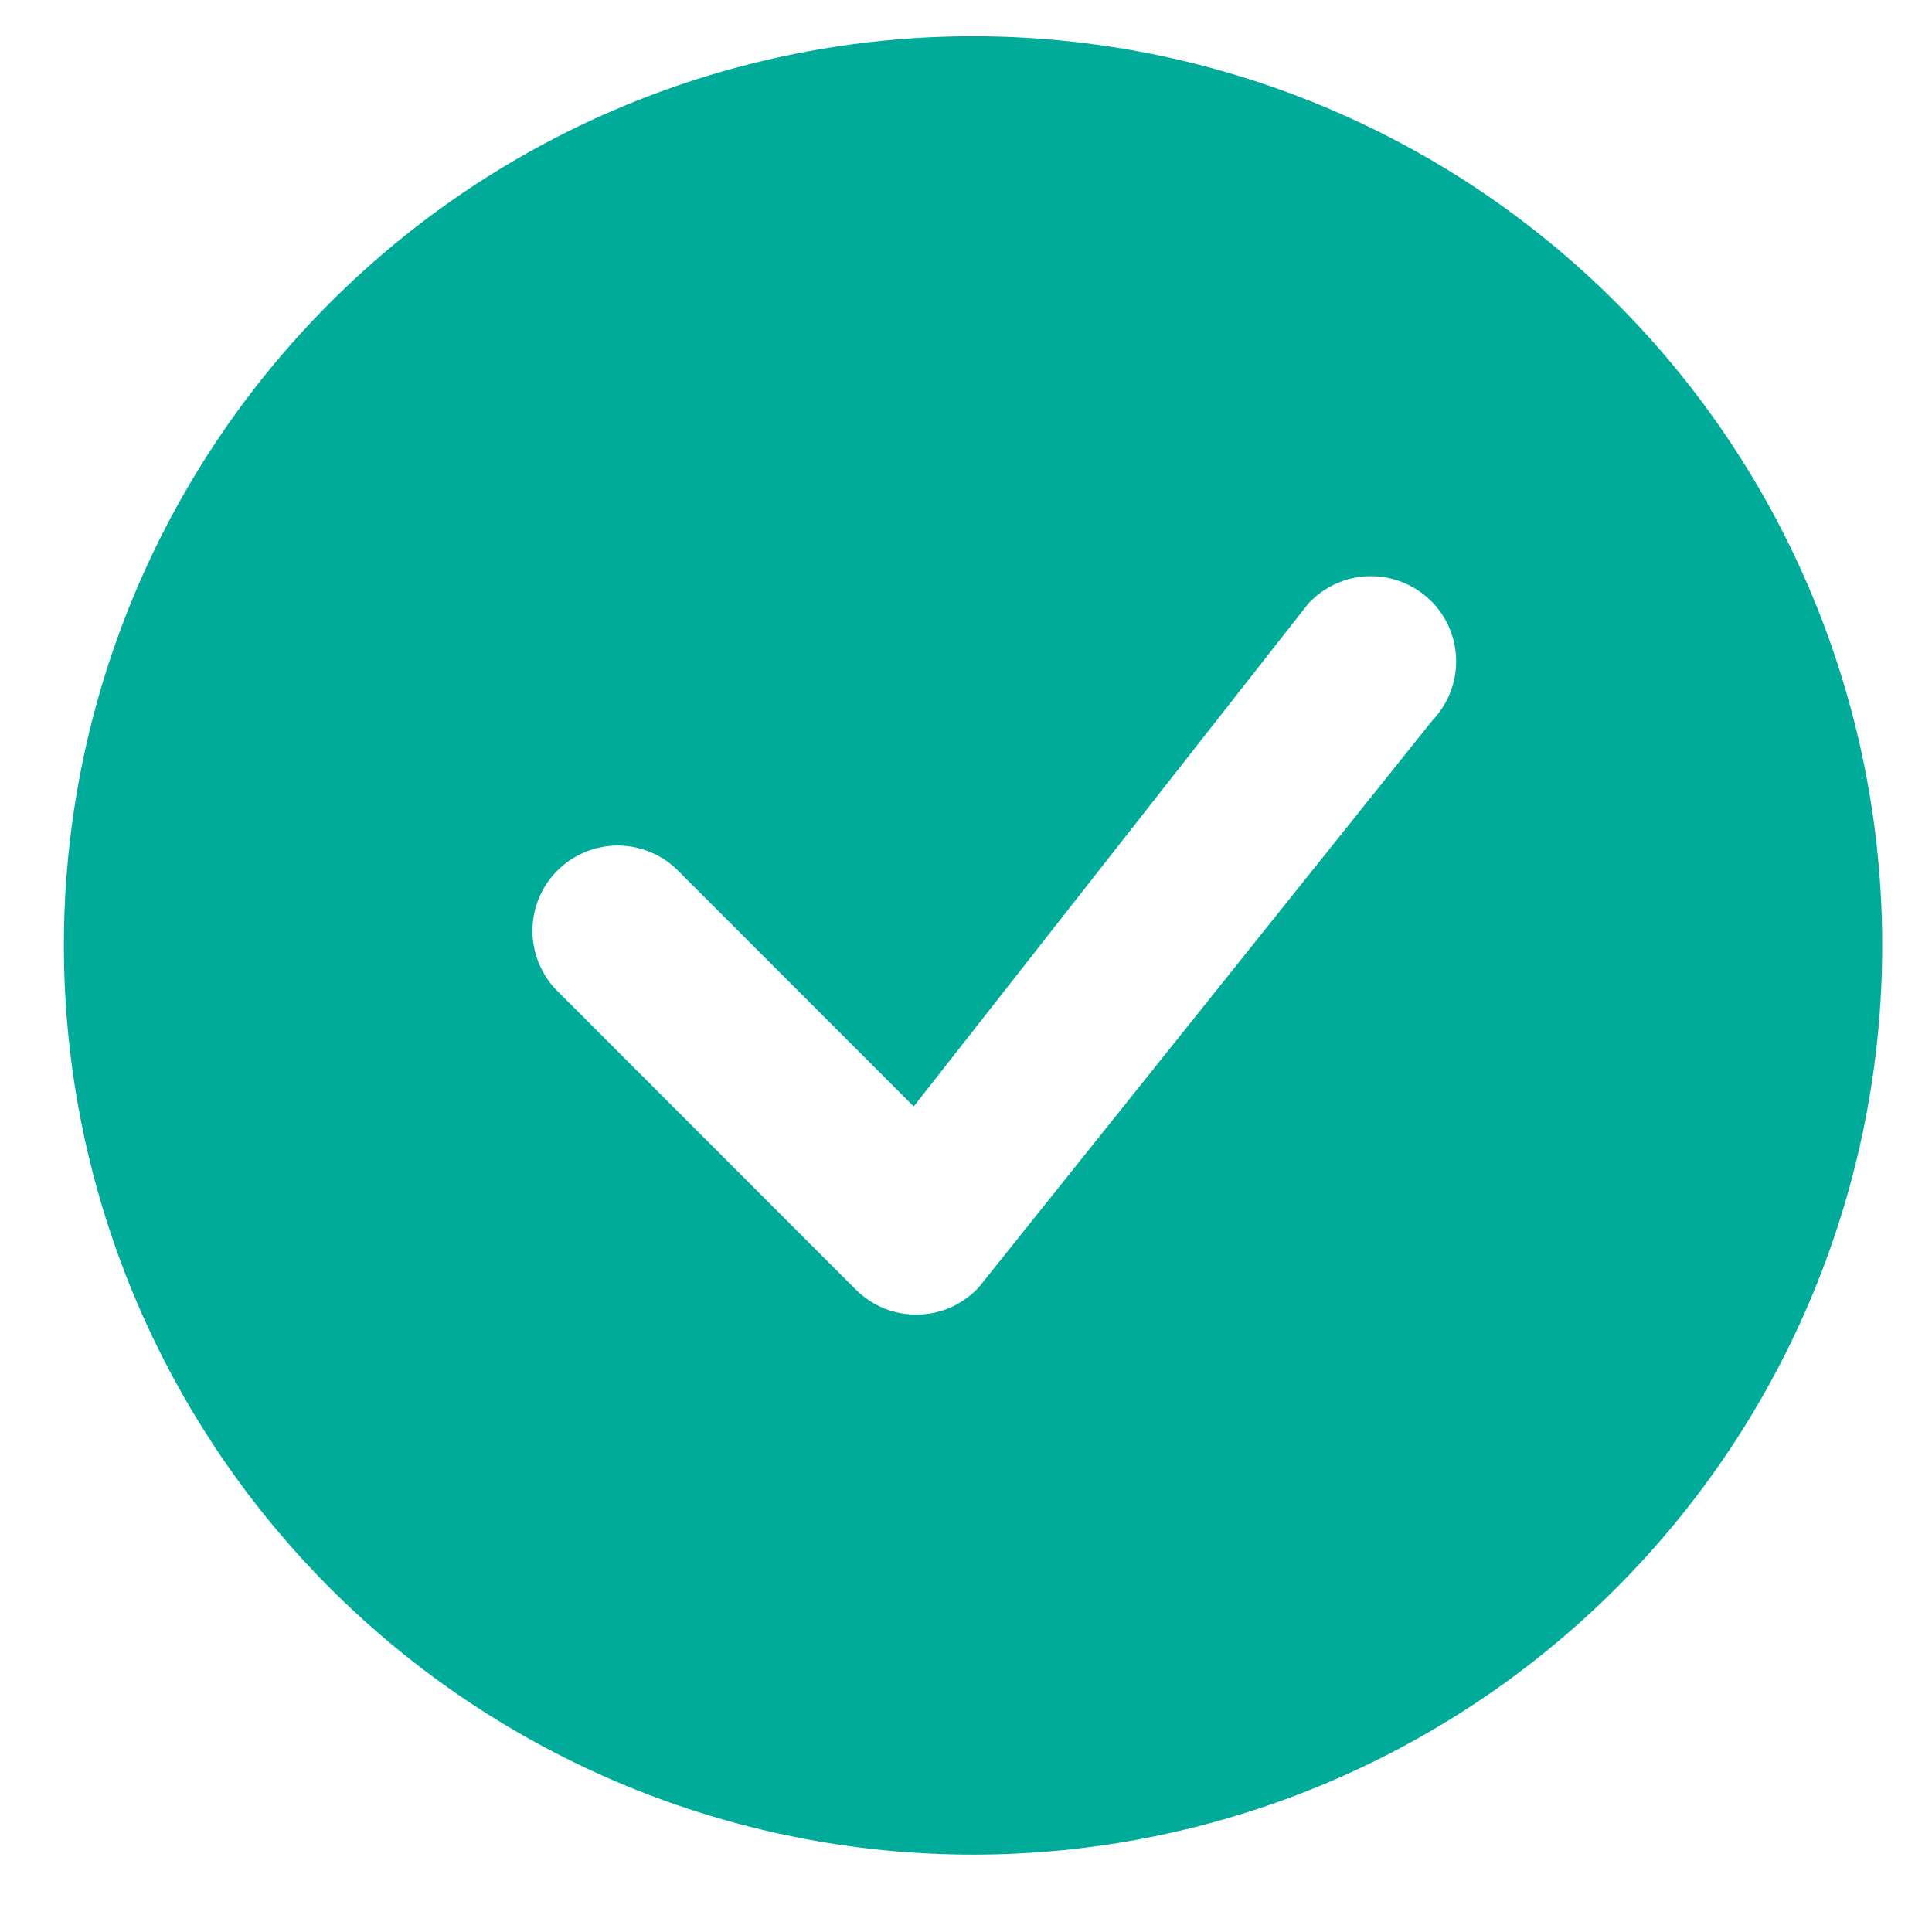 <svg xmlns="http://www.w3.org/2000/svg" width="17" height="17" viewBox="0 0 17 17" fill="none"><g clip-path="url(#clip0_102_376)"><path d="M16.562 8.319C16.562 10.44 15.72 12.475 14.219 13.976C12.719 15.476 10.684 16.319 8.562 16.319C6.441 16.319 4.406 15.476 2.906 13.976C1.405 12.475 0.562 10.44 0.562 8.319C0.562 6.197 1.405 4.162 2.906 2.662C4.406 1.161 6.441 0.319 8.562 0.319C10.684 0.319 12.719 1.161 14.219 2.662C15.72 4.162 16.562 6.197 16.562 8.319ZM12.592 5.289C12.521 5.217 12.436 5.161 12.342 5.124C12.249 5.086 12.149 5.068 12.048 5.07C11.947 5.072 11.848 5.094 11.756 5.136C11.664 5.177 11.581 5.237 11.512 5.311L8.04 9.736L5.947 7.642C5.804 7.509 5.616 7.437 5.422 7.44C5.228 7.444 5.042 7.523 4.905 7.66C4.767 7.797 4.689 7.983 4.685 8.177C4.682 8.371 4.754 8.559 4.886 8.702L7.532 11.349C7.604 11.42 7.689 11.476 7.782 11.514C7.875 11.551 7.976 11.569 8.076 11.568C8.177 11.566 8.276 11.544 8.368 11.503C8.46 11.461 8.543 11.402 8.611 11.329L12.604 6.339C12.74 6.197 12.815 6.008 12.813 5.812C12.811 5.615 12.732 5.427 12.594 5.289H12.592Z" fill="#00AC99"></path></g><defs><clipPath id="clip0_102_376"><rect width="16" height="16" fill="white" transform="translate(0.562 0.319)"></rect></clipPath></defs></svg>